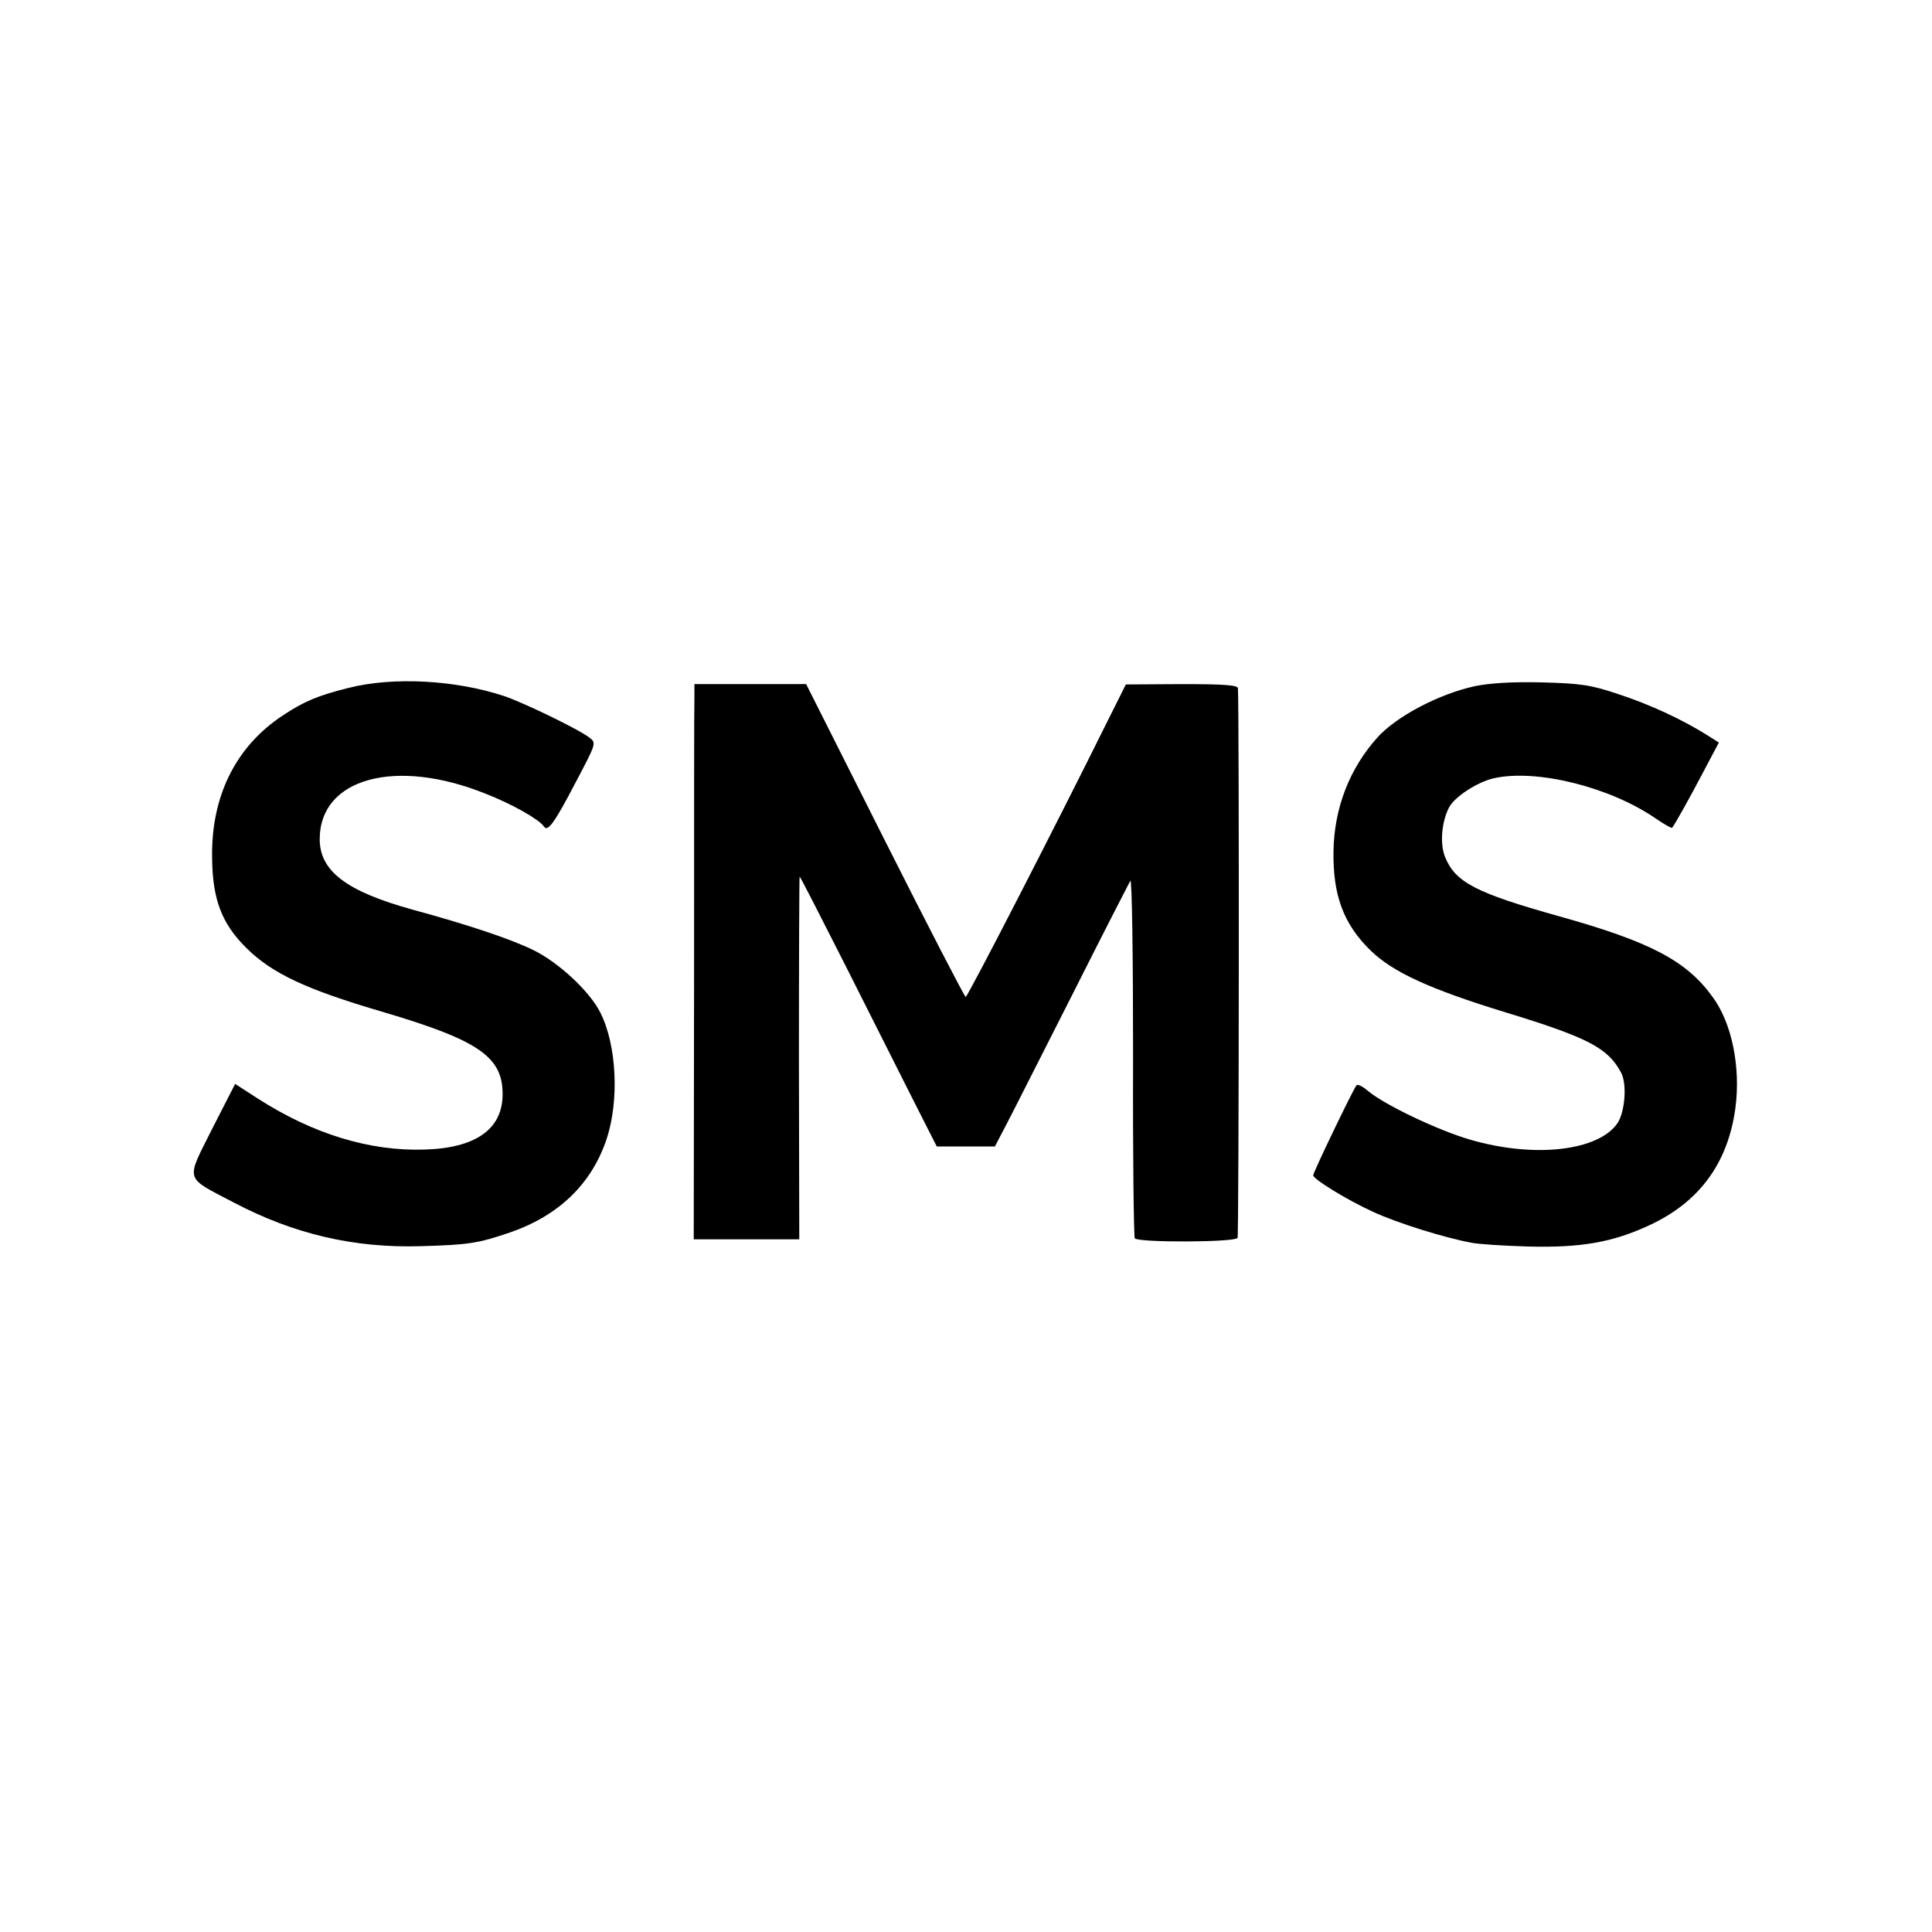 <?xml version="1.0" standalone="no"?>
<!DOCTYPE svg PUBLIC "-//W3C//DTD SVG 20010904//EN"
 "http://www.w3.org/TR/2001/REC-SVG-20010904/DTD/svg10.dtd">
<svg version="1.0" xmlns="http://www.w3.org/2000/svg"
 width="562pt" height="562pt" viewBox="0 0 562 562"
 preserveAspectRatio="xMidYMid meet">
<g transform="translate(0,562) scale(0.1,-0.1)"
fill="#000000" stroke="none">
<path d="M1014 3619 c-89 -22 -131 -40 -191 -80 -137 -90 -209 -235 -206 -414
1 -121 28 -191 98 -261 75 -75 174 -122 400 -188 280 -83 349 -131 347 -243
-2 -99 -80 -153 -228 -157 -160 -5 -325 46 -485 149 l-65 42 -67 -131 c-77
-154 -82 -138 63 -214 175 -92 350 -133 545 -127 138 4 165 8 259 40 141 49
236 140 280 270 38 113 30 276 -18 370 -31 62 -123 147 -196 182 -68 33 -192
74 -350 117 -192 53 -270 112 -270 205 0 177 220 238 483 132 77 -30 156 -75
169 -95 11 -17 30 8 94 131 58 110 59 112 39 127 -30 24 -194 103 -248 121
-141 47 -323 57 -453 24z"/>
<path d="M4290 3624 c-105 -23 -228 -88 -283 -149 -81 -90 -126 -205 -128
-331 -2 -128 29 -212 108 -289 65 -63 171 -112 393 -180 242 -74 298 -104 336
-176 17 -33 11 -111 -10 -145 -55 -82 -242 -104 -430 -49 -93 27 -248 101
-296 141 -15 13 -30 21 -34 17 -8 -8 -126 -253 -126 -262 0 -11 99 -72 176
-107 70 -32 204 -74 284 -89 19 -4 94 -9 165 -11 153 -4 245 12 351 61 146 67
230 180 252 341 16 119 -10 249 -67 325 -76 105 -182 160 -447 234 -239 67
-300 98 -330 171 -16 38 -11 102 11 145 16 31 82 74 130 85 124 28 337 -25
470 -116 26 -18 48 -30 49 -28 10 13 51 87 90 161 l46 87 -38 24 c-71 44 -163
87 -255 117 -80 27 -110 31 -222 34 -87 2 -151 -2 -195 -11z"/>
<path d="M2020 3593 c-1 -21 -1 -384 -1 -808 l-1 -770 153 0 154 0 -1 528 c0
290 1 527 2 527 2 0 60 -114 130 -252 70 -139 159 -316 198 -393 l71 -140 85
0 84 0 34 65 c19 36 105 207 193 380 87 173 163 321 167 328 5 7 8 -222 8
-509 -1 -286 2 -526 5 -531 8 -13 291 -12 299 1 4 7 5 1538 1 1599 -1 9 -40
12 -163 12 l-163 -1 -56 -112 c-140 -283 -404 -797 -410 -797 -3 0 -109 205
-235 455 l-229 455 -162 0 -163 0 0 -37z"/>
</g>
</svg>
